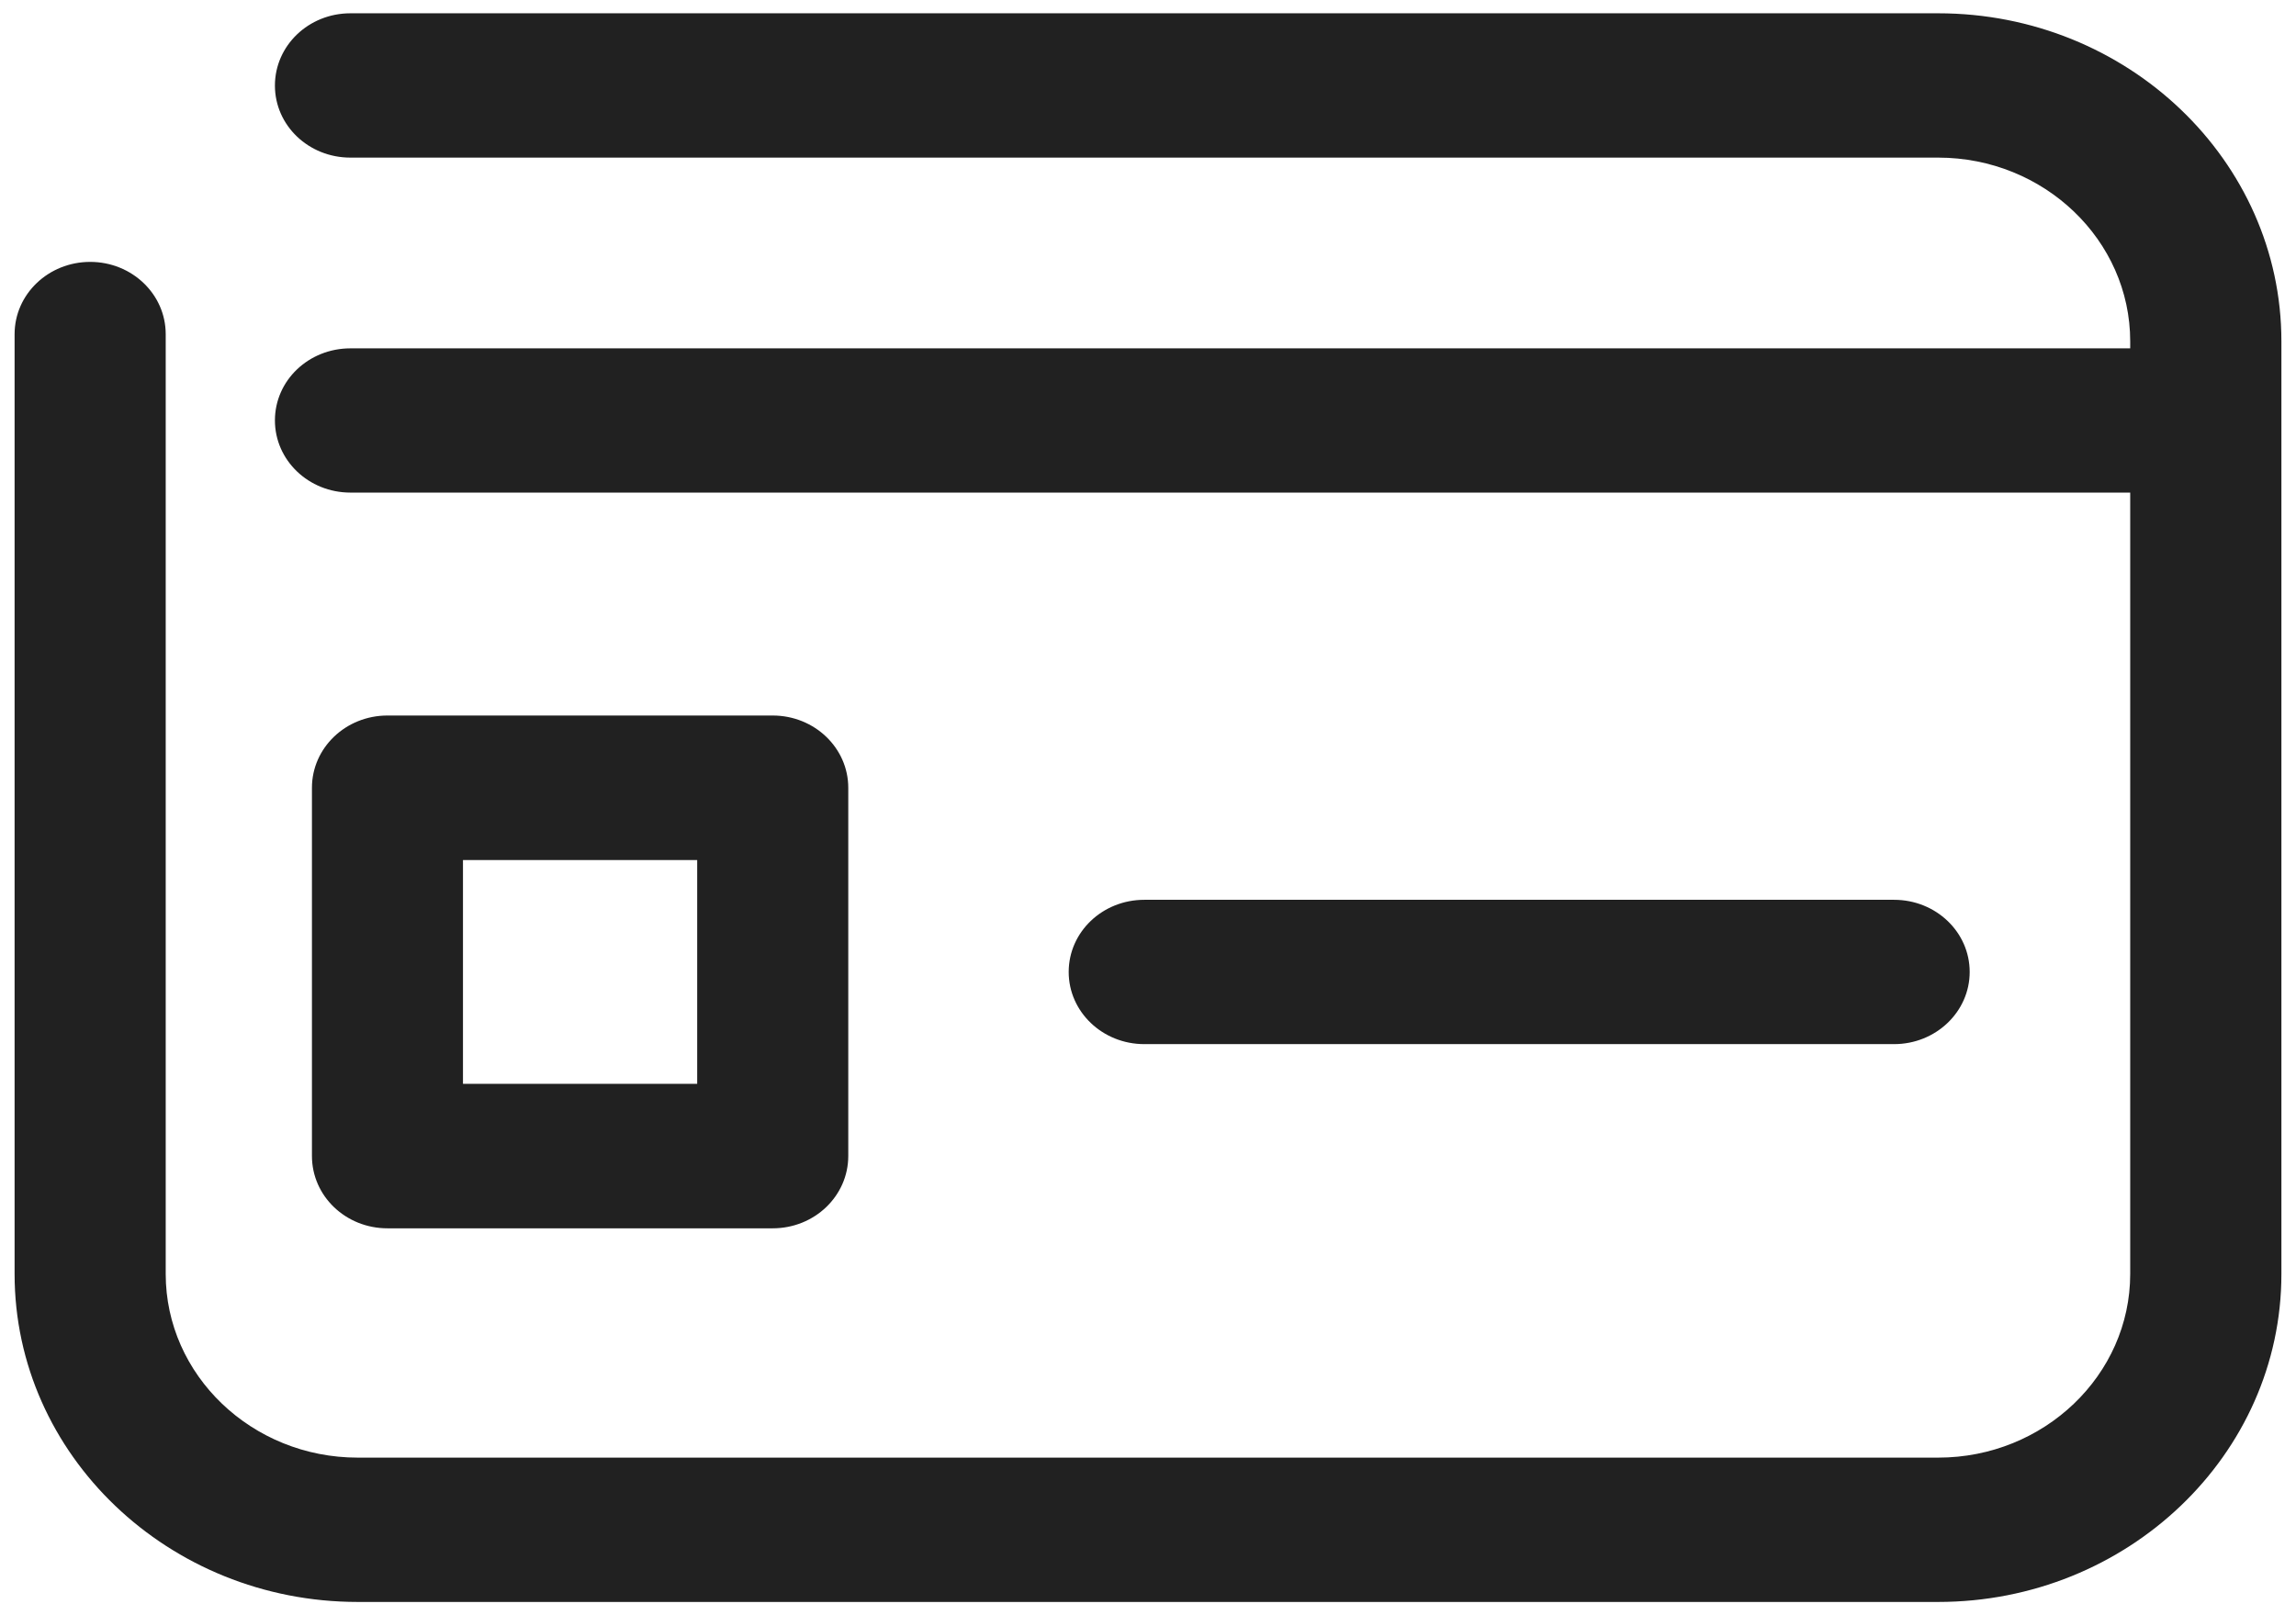 <?xml version="1.0" encoding="UTF-8"?>
<svg xmlns="http://www.w3.org/2000/svg" width="81" height="57" viewBox="0 0 81 57" fill="none">
  <path d="M68.376 0.469H12.362C10.888 0.469 9.699 1.609 9.699 3.019C9.699 4.428 10.888 5.562 12.362 5.562H68.376C72.111 5.562 75.151 8.474 75.151 12.045V12.293H12.362C10.888 12.293 9.699 13.426 9.699 14.836C9.699 16.243 10.888 17.383 12.362 17.383H75.151V44.958C75.151 48.526 72.111 51.438 68.376 51.438H12.621C8.886 51.438 5.846 48.526 5.846 44.958V11.792C5.846 10.382 4.654 9.242 3.182 9.242C1.708 9.242 0.515 10.382 0.515 11.792V44.958C0.515 51.342 5.947 56.531 12.621 56.531H68.376C75.05 56.531 80.485 51.342 80.485 44.958V12.045C80.485 5.661 75.05 0.469 68.376 0.469ZM66.821 36.846C68.292 36.846 69.488 35.706 69.488 34.3C69.488 32.887 68.292 31.753 66.821 31.753H40.369C38.895 31.753 37.702 32.887 37.702 34.3C37.702 35.706 38.895 36.846 40.369 36.846H66.821ZM16.333 30.35H24.596V38.246H16.333V30.35ZM27.259 43.346C28.734 43.346 29.926 42.206 29.926 40.793V27.8C29.926 26.393 28.734 25.25 27.259 25.25H13.669C12.194 25.25 11.005 26.393 11.005 27.8V40.793C11.005 42.206 12.194 43.346 13.669 43.346H27.259Z" fill="#212121"></path>
</svg>
